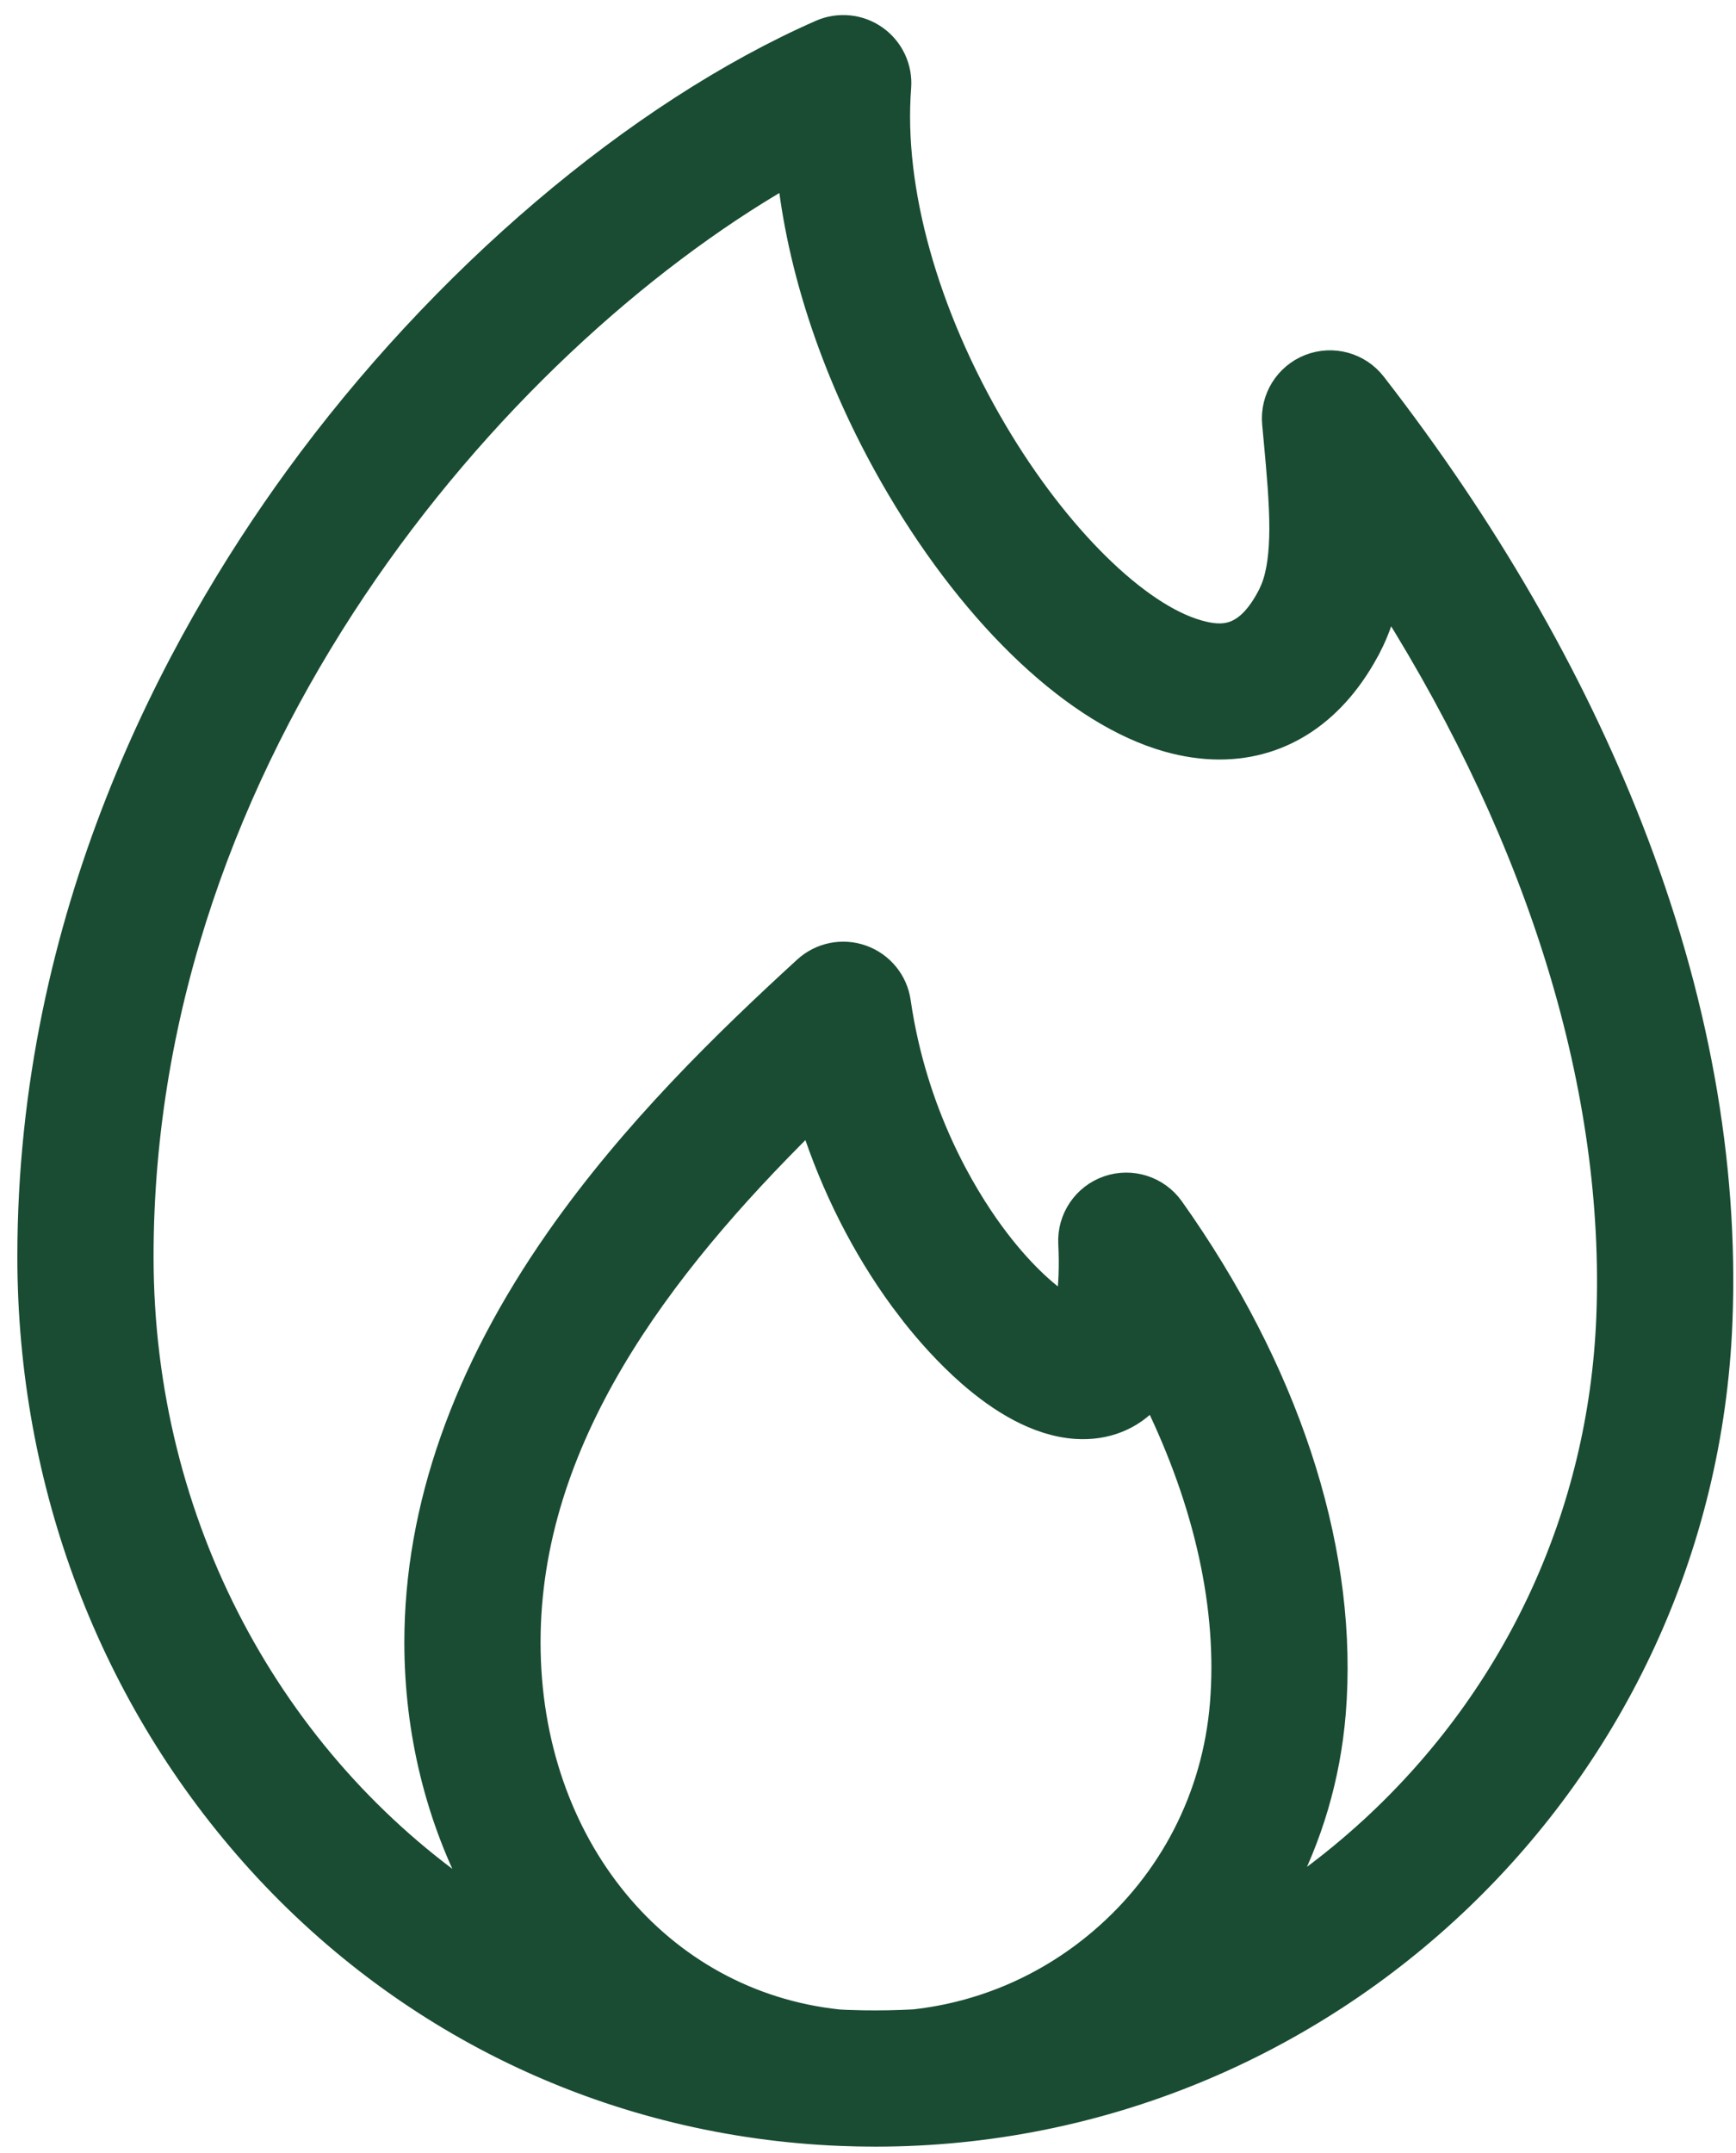 <?xml version="1.0" encoding="UTF-8"?> <svg xmlns="http://www.w3.org/2000/svg" width="50" height="62" viewBox="0 0 50 62" fill="none"><path d="M23.598 0.828C24.148 0.586 24.787 0.651 25.277 0.999C25.768 1.347 26.04 1.928 25.993 2.527C25.768 5.422 26.765 9.013 28.75 12.372C29.64 13.877 30.659 15.194 31.675 16.195C32.695 17.201 33.693 17.869 34.537 18.107C34.896 18.209 35.218 18.247 35.523 18.132C35.823 18.018 36.157 17.735 36.492 17.081L36.57 16.906C36.739 16.477 36.806 15.911 36.809 15.237C36.811 14.472 36.731 13.603 36.647 12.693L36.602 12.204V12.203C36.533 11.446 36.972 10.736 37.679 10.457C38.386 10.179 39.192 10.399 39.658 11C42.856 15.122 45.344 19.424 47.053 23.787C48.957 28.65 49.832 33.459 49.647 38.08C49.119 51.228 38.254 61.567 25.212 61.567C24.881 61.567 24.552 61.56 24.219 61.547C17.741 61.287 11.766 58.495 7.398 53.688C3.11 48.967 0.75 42.752 0.75 36.188C0.75 26.36 4.953 18.527 8.471 13.692C12.629 7.978 18.279 3.167 23.598 0.828ZM23.306 32.371C19.049 36.58 15.319 41.509 15.319 47.296C15.319 53.086 19.04 57.573 24.159 58.116C24.233 58.12 24.288 58.124 24.355 58.127L24.852 58.141C25.343 58.149 25.832 58.139 26.318 58.114C28.263 57.899 30.099 57.114 31.626 55.819C33.649 54.104 34.881 51.704 35.098 49.062C35.322 46.339 34.658 43.328 33.19 40.32C32.651 40.929 31.871 41.246 30.985 41.187C29.827 41.109 28.737 40.421 27.859 39.653C27.197 39.074 26.636 38.432 26.234 37.925L25.888 37.47C24.783 35.96 23.903 34.212 23.306 32.371ZM22.648 5.15C14.308 9.971 4.173 21.671 4.173 36.188C4.173 43.912 7.942 50.689 13.693 54.601C12.523 52.418 11.896 49.903 11.896 47.296C11.896 43.42 13.279 39.492 15.985 35.622C18.154 32.522 20.82 29.932 23.131 27.816C23.599 27.389 24.265 27.254 24.862 27.467C25.46 27.68 25.891 28.206 25.981 28.834C26.448 32.058 27.859 34.369 28.656 35.457C29.452 36.542 30.178 37.177 30.67 37.502C30.74 37.006 30.762 36.442 30.73 35.815C30.692 35.056 31.159 34.362 31.878 34.112C32.596 33.863 33.394 34.118 33.835 34.738L34.148 35.187C37.324 39.831 38.88 44.838 38.51 49.343C38.358 51.19 37.835 52.948 36.987 54.536C37.855 53.947 38.685 53.289 39.471 52.565C43.601 48.752 46 43.559 46.226 37.942C46.486 31.438 44.3 24.296 39.988 17.432C39.883 17.847 39.738 18.25 39.541 18.638H39.54C38.555 20.563 36.993 21.622 35.124 21.622C34.634 21.622 34.127 21.549 33.607 21.402C30.948 20.652 28.042 17.904 25.803 14.114C24.074 11.189 22.98 8.05 22.648 5.15Z" fill="#194C33" stroke="#194C33" stroke-width="0.5"></path></svg> 